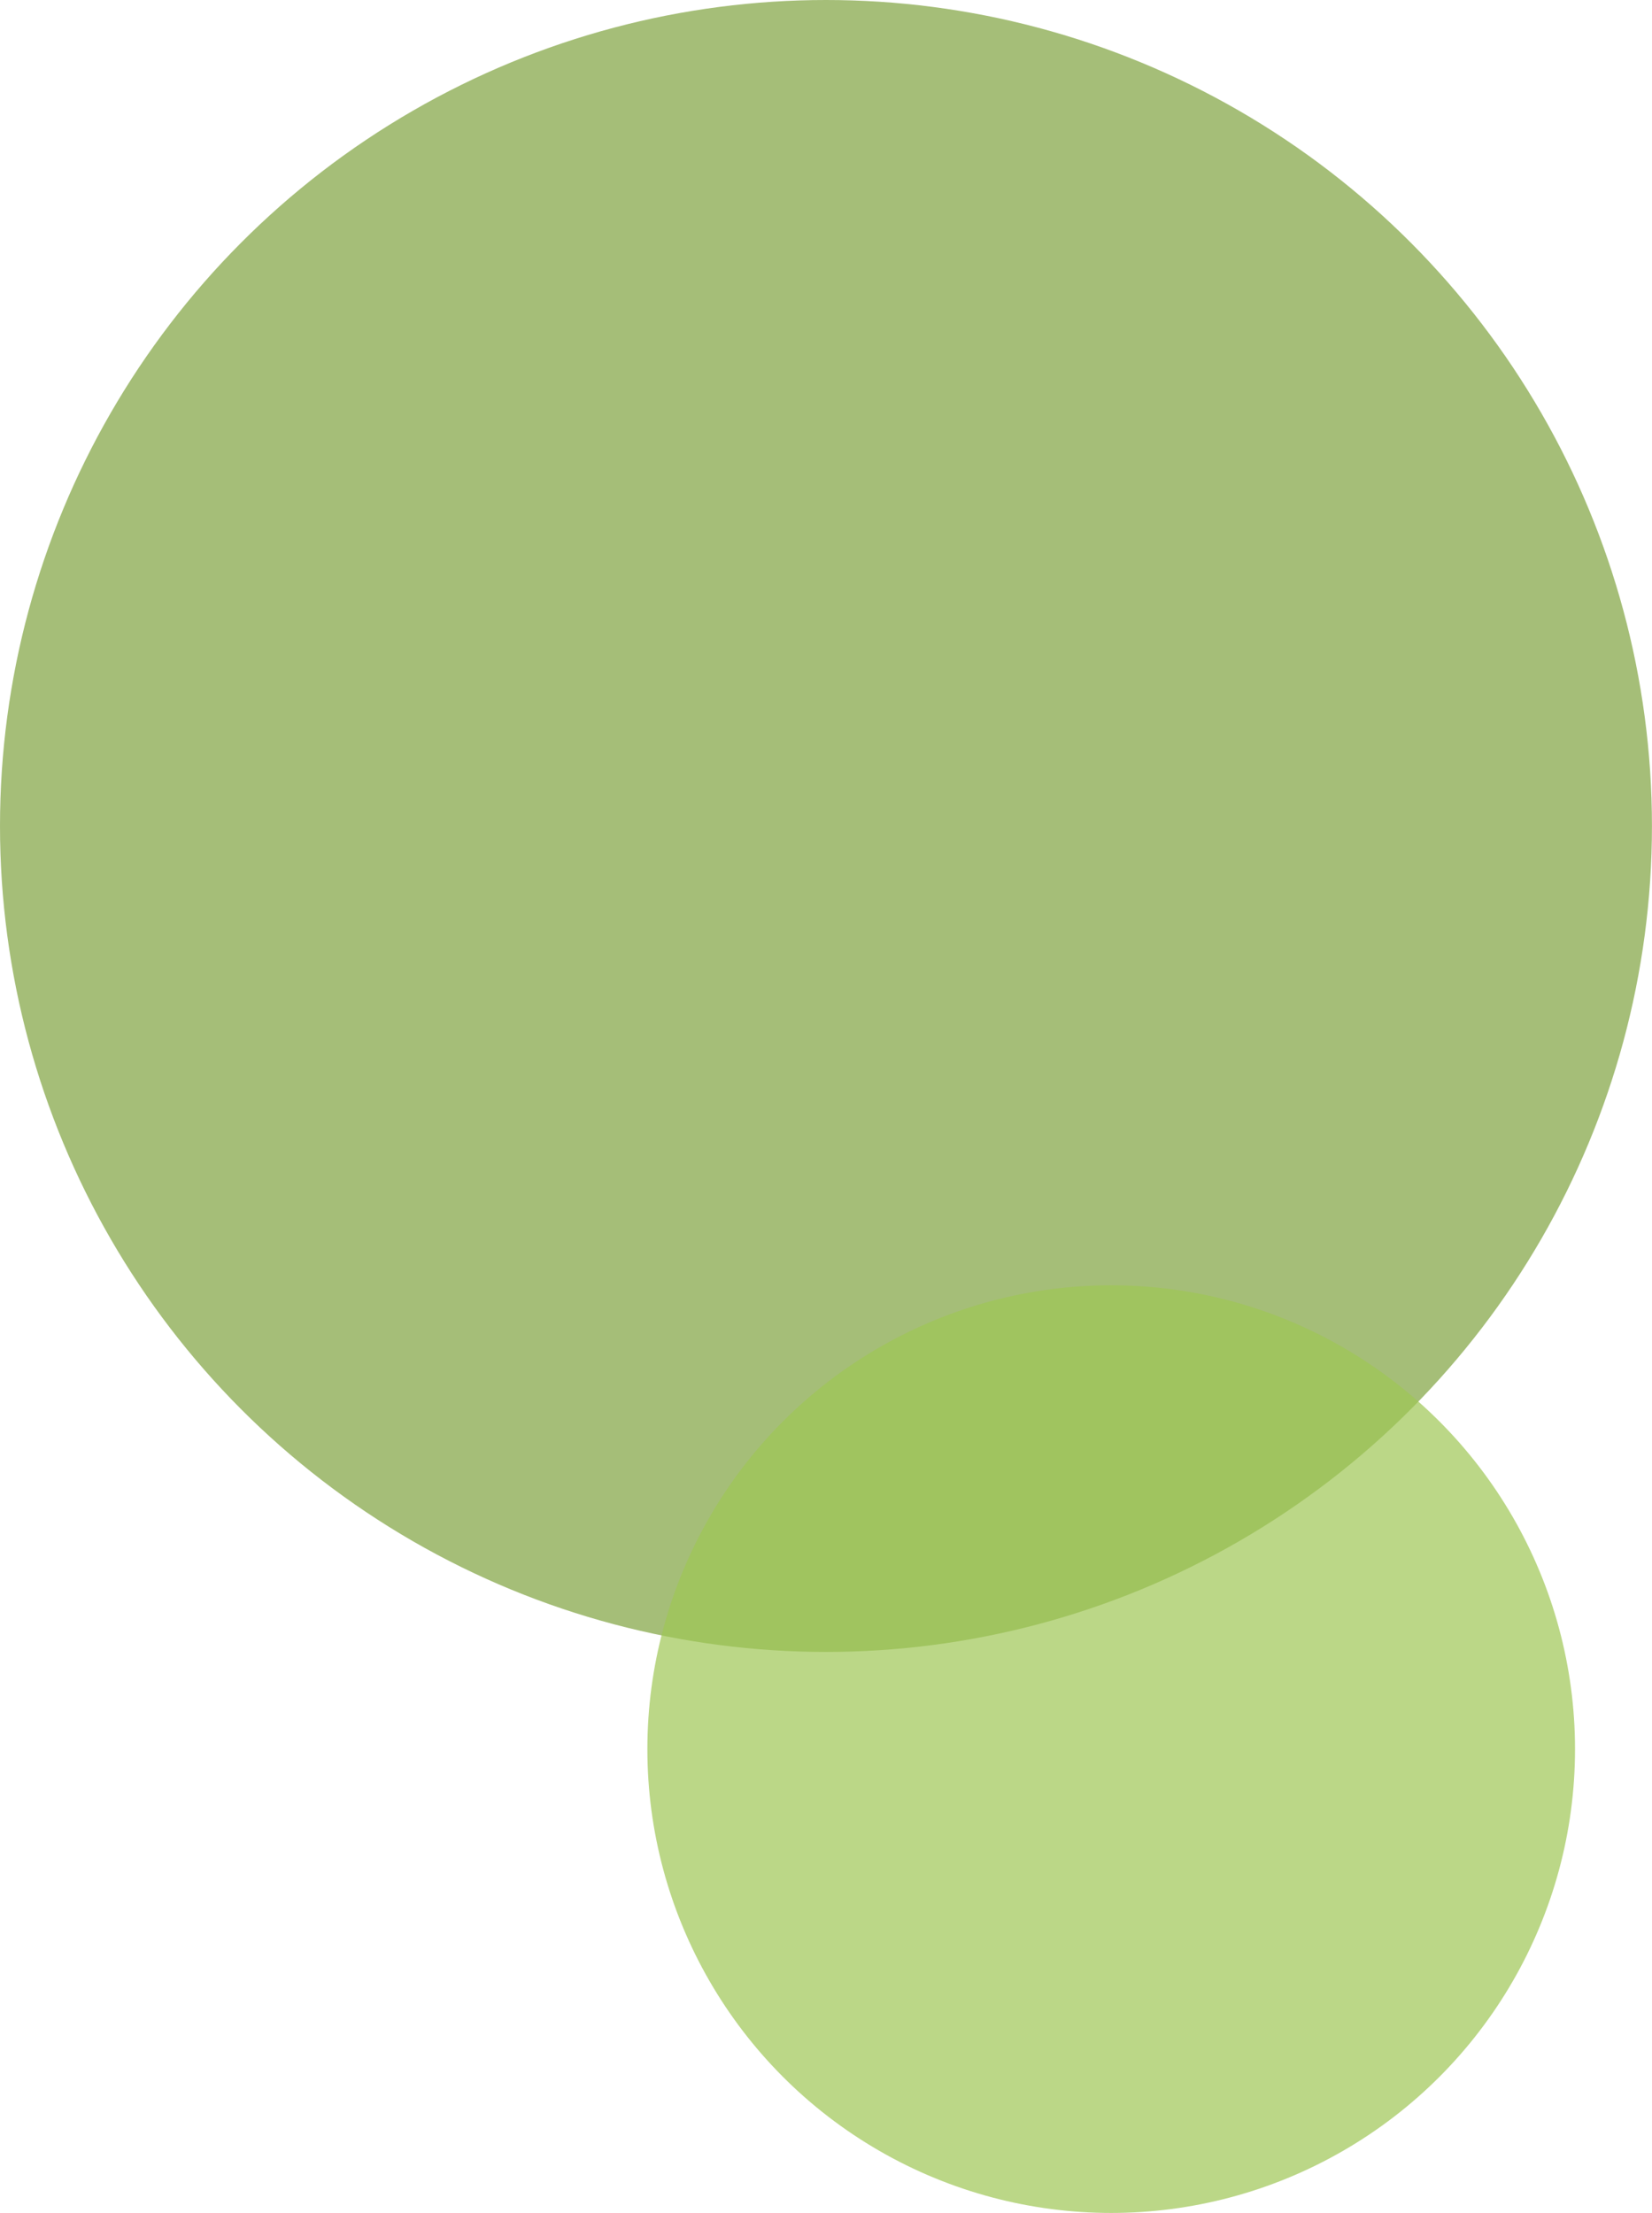 <?xml version="1.0" encoding="UTF-8"?>
<svg id="_レイヤー_2" data-name="レイヤー 2" xmlns="http://www.w3.org/2000/svg" viewBox="0 0 327.71 438.99">
  <defs>
    <style>
      .cls-1 {
        fill: #9fc655;
      }

      .cls-1, .cls-2 {
        opacity: .7;
      }

      .cls-2 {
        fill: #80a33f;
      }
    </style>
  </defs>
  <g id="_レイヤー_1-2" data-name="レイヤー 1">
    <circle class="cls-2" cx="163.85" cy="163.85" r="163.85"/>
    <circle class="cls-1" cx="220.43" cy="346.98" r="92.01"/>
  </g>
</svg>